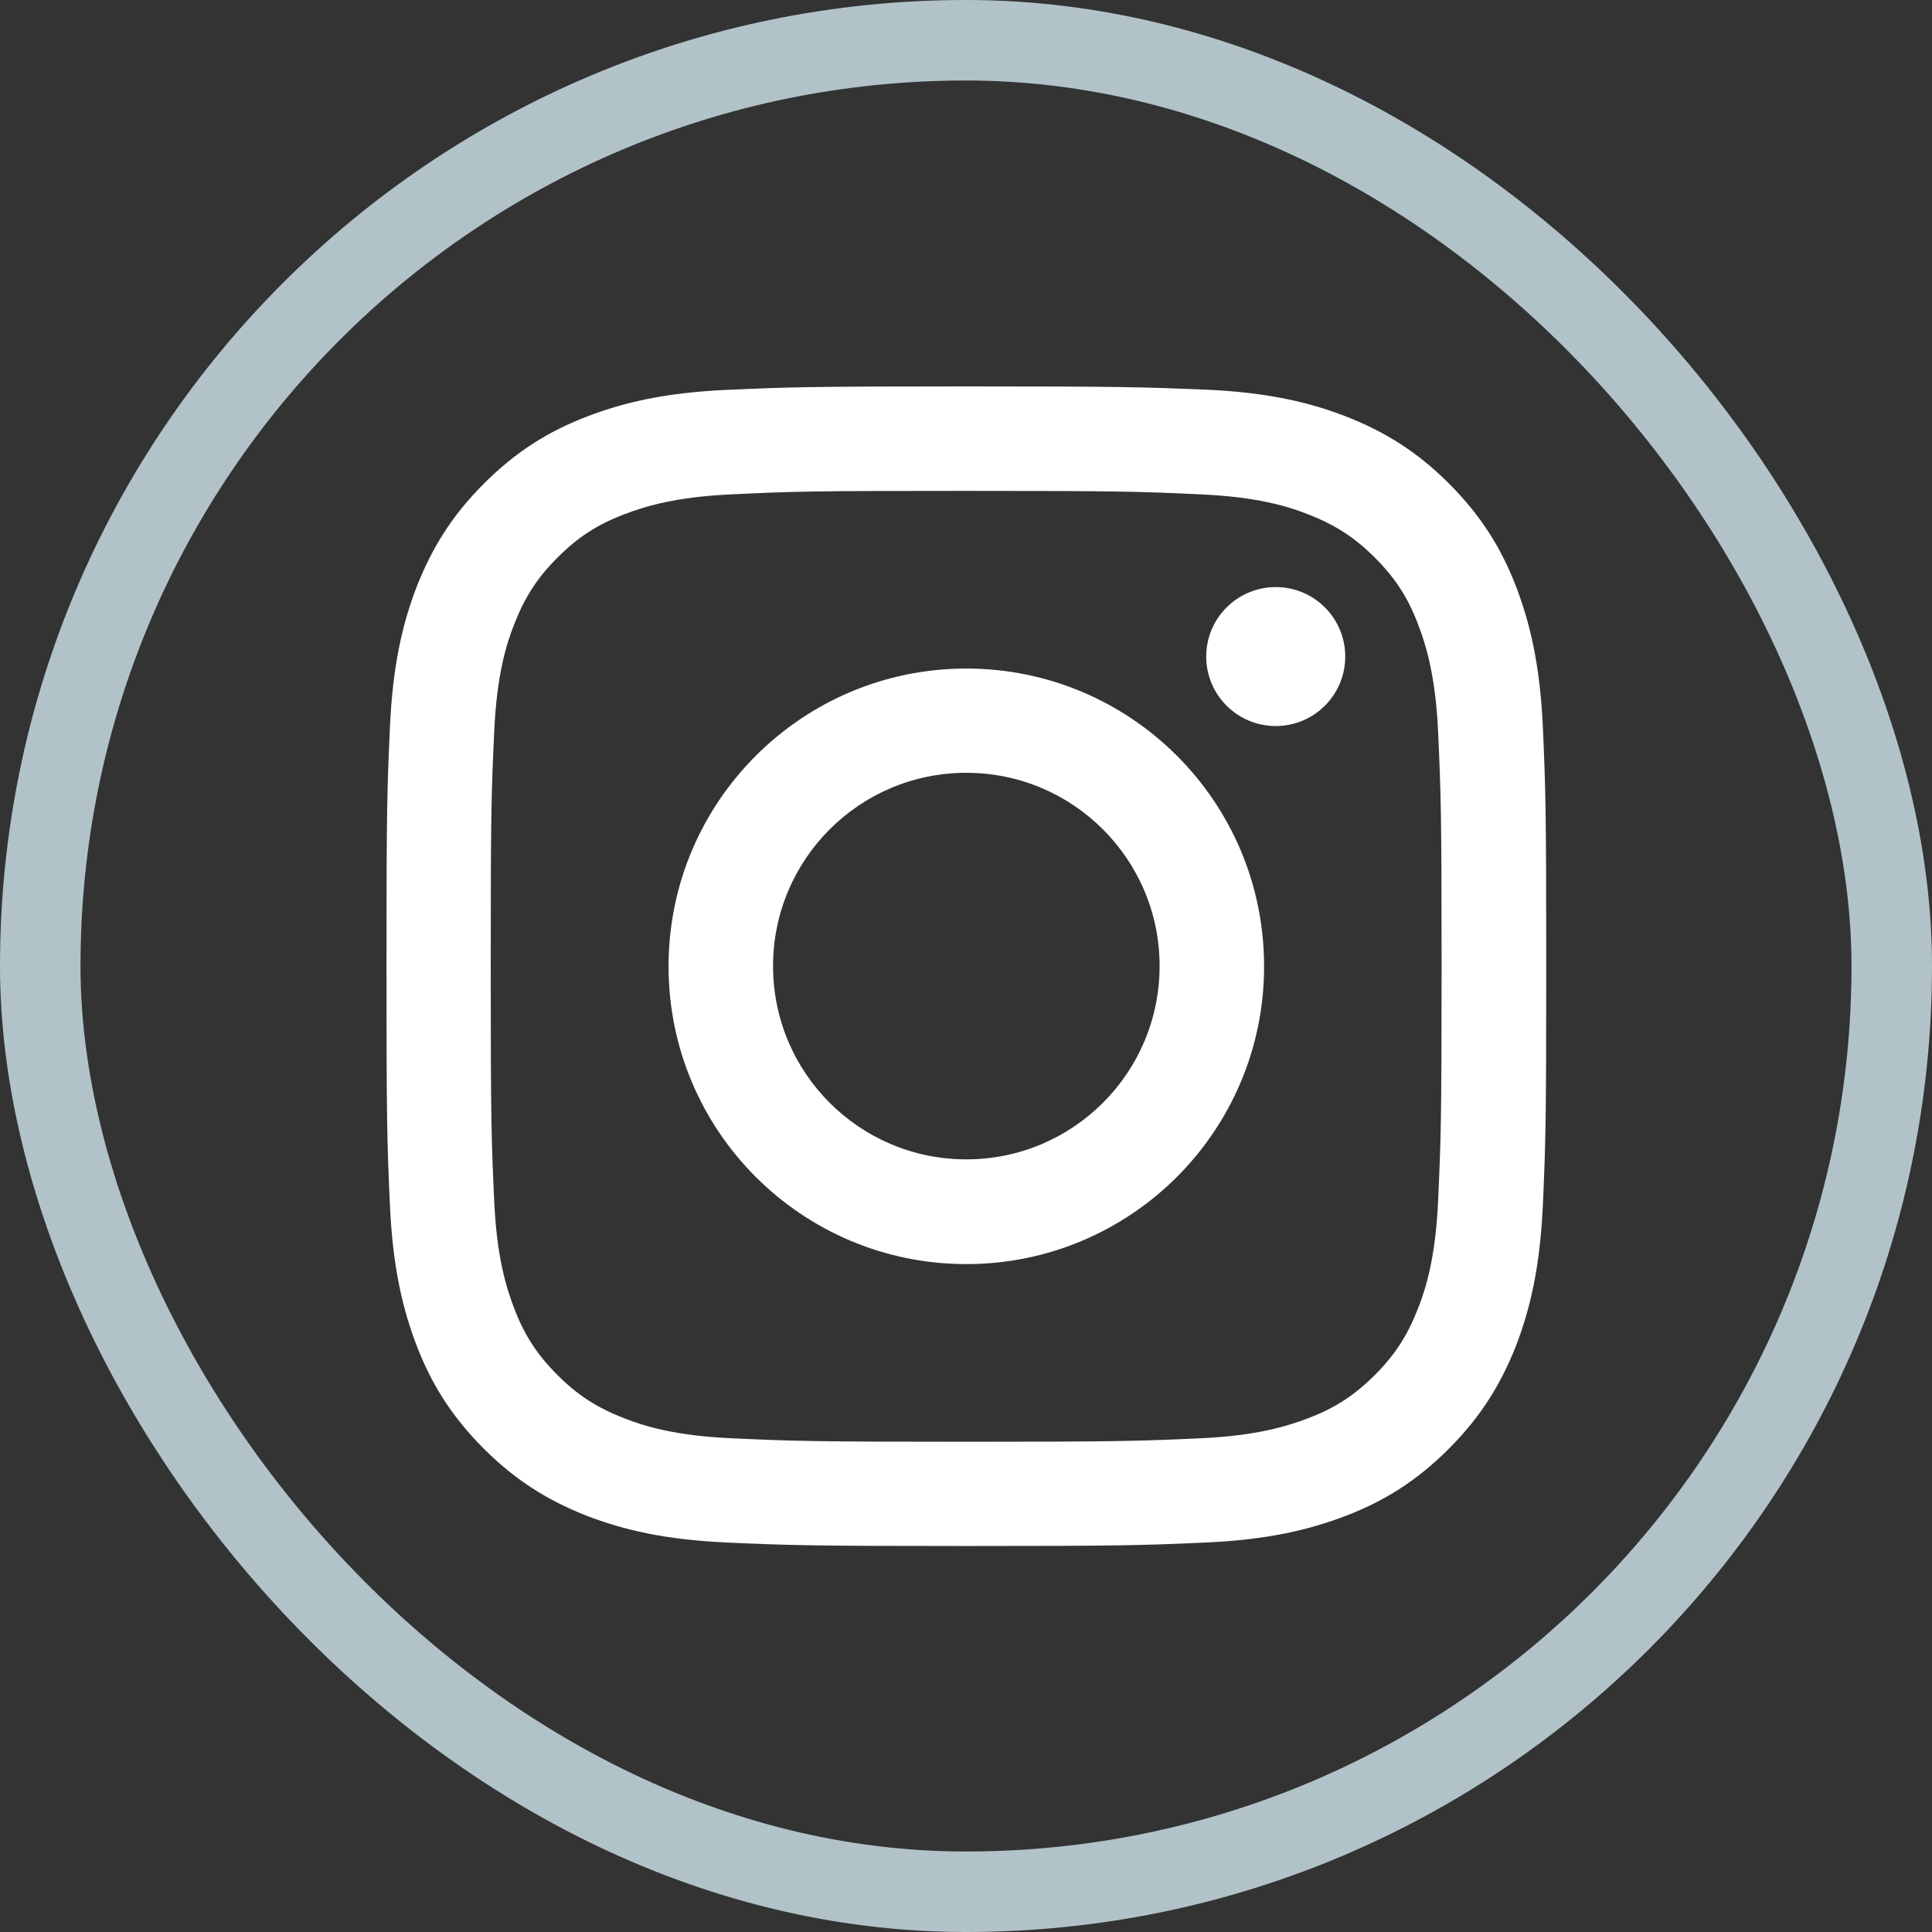 <svg width="24" height="24" viewBox="0 0 24 24" fill="none" xmlns="http://www.w3.org/2000/svg">
<rect x="0" y="0" width="24" height="24" fill="#333333" stroke="none"/>
<rect x="0.5" y="0.5" width="23" height="23" rx="11.5" stroke="#B1C3C9"/>
<path d="M12.002 6.098C13.926 6.098 14.152 6.106 14.912 6.141C15.615 6.172 15.995 6.289 16.25 6.389C16.587 6.521 16.827 6.675 17.079 6.927C17.33 7.178 17.488 7.419 17.616 7.756C17.713 8.01 17.833 8.391 17.865 9.094C17.899 9.854 17.908 10.08 17.908 12.004C17.908 13.928 17.899 14.154 17.865 14.914C17.833 15.617 17.716 15.997 17.616 16.252C17.485 16.589 17.33 16.829 17.079 17.081C16.827 17.332 16.587 17.49 16.25 17.618C15.995 17.715 15.615 17.835 14.912 17.867C14.152 17.901 13.926 17.91 12.002 17.91C10.078 17.91 9.852 17.901 9.092 17.867C8.388 17.835 8.008 17.718 7.754 17.618C7.416 17.487 7.176 17.332 6.925 17.081C6.673 16.829 6.516 16.589 6.387 16.252C6.29 15.997 6.17 15.617 6.139 14.914C6.104 14.154 6.096 13.928 6.096 12.004C6.096 10.08 6.104 9.854 6.139 9.094C6.17 8.391 6.287 8.01 6.387 7.756C6.519 7.419 6.673 7.178 6.925 6.927C7.176 6.675 7.416 6.518 7.754 6.389C8.008 6.292 8.388 6.172 9.092 6.141C9.852 6.104 10.081 6.098 12.002 6.098ZM12.002 4.8C10.046 4.8 9.801 4.809 9.032 4.843C8.265 4.877 7.742 5 7.285 5.177C6.81 5.36 6.41 5.609 6.01 6.009C5.61 6.409 5.364 6.813 5.178 7.284C5.001 7.742 4.878 8.265 4.844 9.034C4.809 9.8 4.801 10.046 4.801 12.001C4.801 13.956 4.809 14.202 4.844 14.971C4.878 15.737 5.001 16.26 5.178 16.721C5.361 17.195 5.61 17.595 6.01 17.996C6.41 18.396 6.813 18.642 7.285 18.828C7.742 19.005 8.265 19.128 9.034 19.162C9.803 19.196 10.046 19.205 12.005 19.205C13.963 19.205 14.206 19.196 14.975 19.162C15.741 19.128 16.264 19.005 16.724 18.828C17.199 18.645 17.599 18.396 17.999 17.996C18.399 17.595 18.645 17.192 18.831 16.721C19.008 16.263 19.131 15.74 19.166 14.971C19.2 14.202 19.208 13.959 19.208 12.001C19.208 10.043 19.2 9.8 19.166 9.031C19.131 8.265 19.008 7.742 18.831 7.281C18.648 6.807 18.399 6.407 17.999 6.006C17.599 5.606 17.196 5.36 16.724 5.175C16.267 4.997 15.744 4.874 14.975 4.84C14.203 4.809 13.957 4.8 12.002 4.8Z" fill="white"/>
<path d="M12.004 8.305C9.963 8.305 8.305 9.96 8.305 12.004C8.305 14.048 9.96 15.703 12.004 15.703C14.048 15.703 15.703 14.048 15.703 12.004C15.703 9.96 14.048 8.305 12.004 8.305ZM12.004 14.402C10.677 14.402 9.603 13.327 9.603 12.001C9.603 10.675 10.677 9.6 12.004 9.6C13.33 9.6 14.405 10.675 14.405 12.001C14.405 13.327 13.33 14.402 12.004 14.402Z" fill="white"/>
<path d="M15.848 9.019C16.325 9.019 16.711 8.633 16.711 8.156C16.711 7.679 16.325 7.293 15.848 7.293C15.371 7.293 14.984 7.679 14.984 8.156C14.984 8.633 15.371 9.019 15.848 9.019Z" fill="white"/>
</svg>
